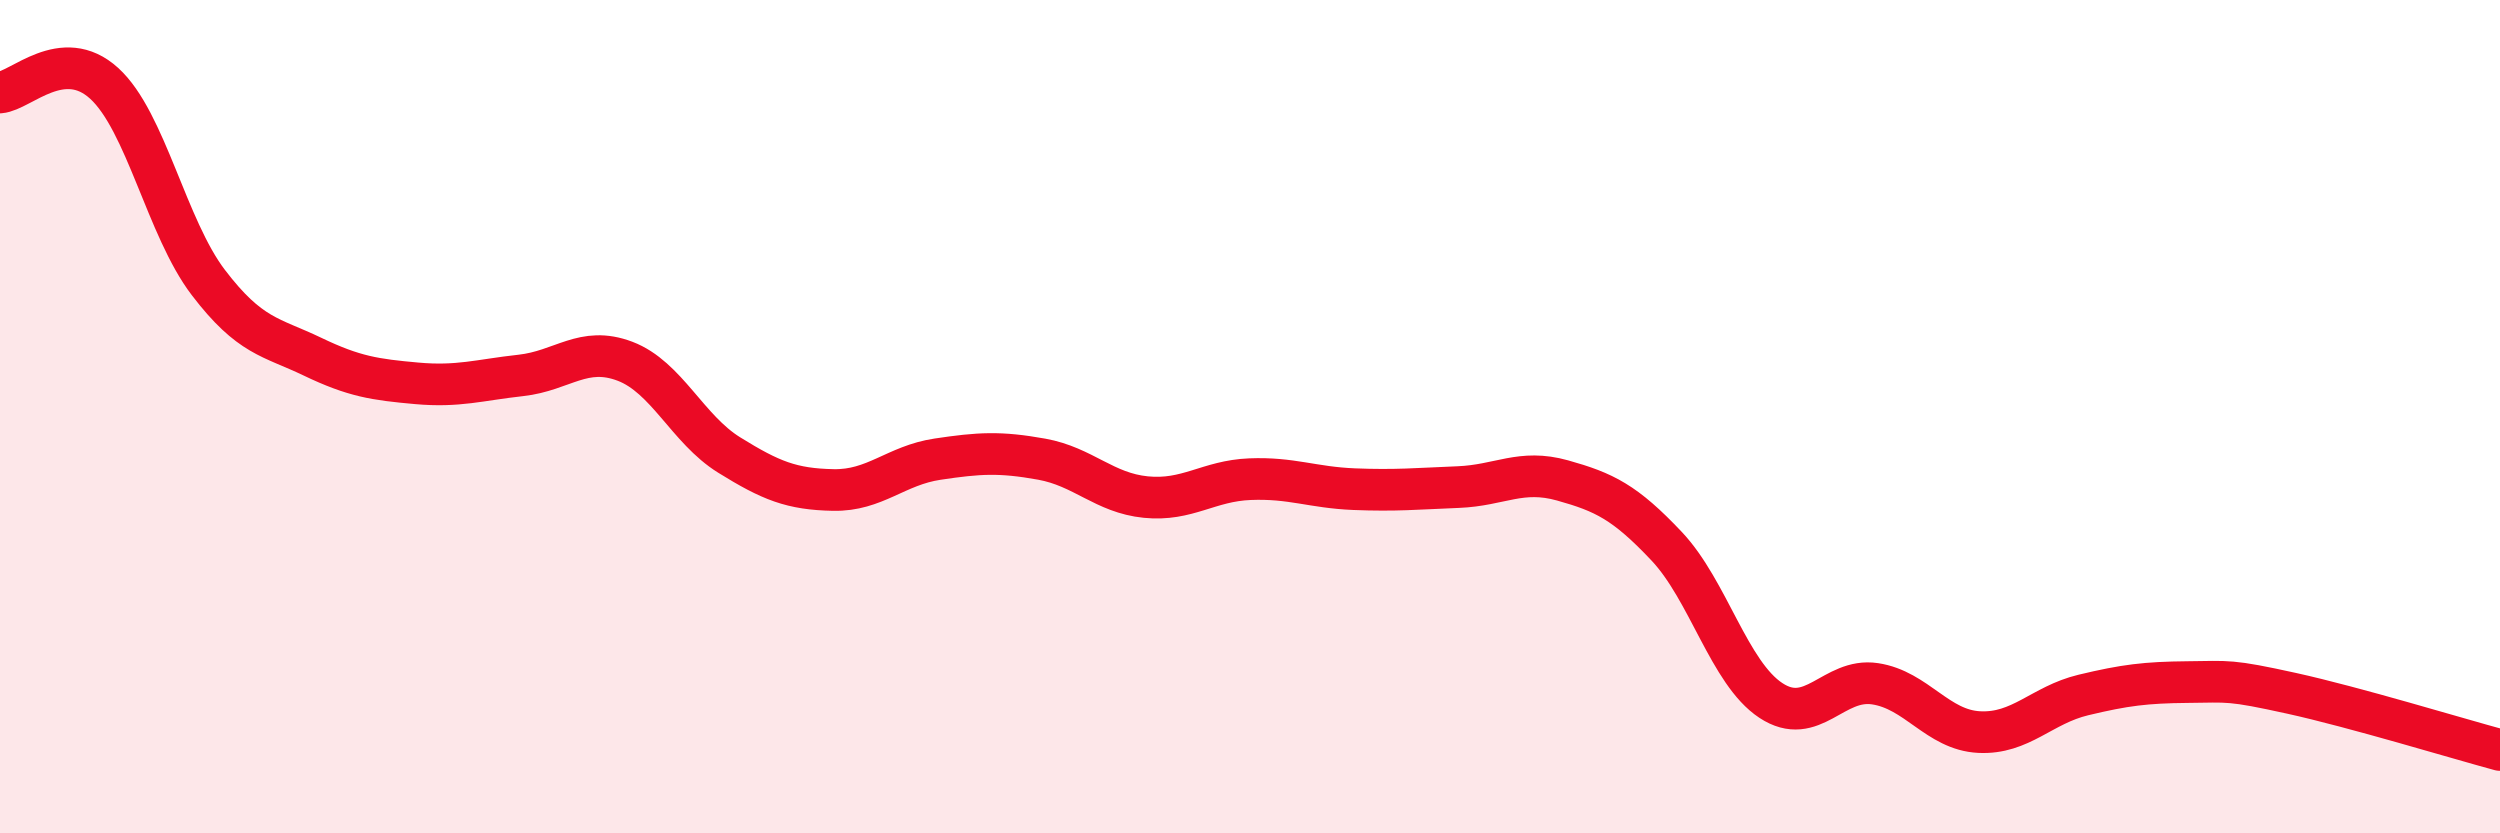 
    <svg width="60" height="20" viewBox="0 0 60 20" xmlns="http://www.w3.org/2000/svg">
      <path
        d="M 0,2.22 C 0.5,2.18 1.5,1.09 2.5,2 C 3.5,2.91 4,5.47 5,6.78 C 6,8.09 6.5,8.08 7.5,8.56 C 8.5,9.04 9,9.11 10,9.2 C 11,9.29 11.5,9.12 12.5,9.01 C 13.5,8.9 14,8.29 15,8.67 C 16,9.05 16.5,10.3 17.5,10.92 C 18.5,11.54 19,11.74 20,11.76 C 21,11.78 21.5,11.17 22.5,11.02 C 23.5,10.87 24,10.84 25,11.02 C 26,11.2 26.5,11.83 27.5,11.93 C 28.5,12.03 29,11.54 30,11.5 C 31,11.46 31.5,11.7 32.5,11.74 C 33.5,11.78 34,11.73 35,11.69 C 36,11.65 36.5,11.25 37.5,11.53 C 38.5,11.81 39,12.05 40,13.11 C 41,14.17 41.5,16.15 42.5,16.81 C 43.5,17.47 44,16.26 45,16.41 C 46,16.56 46.5,17.52 47.5,17.57 C 48.5,17.62 49,16.92 50,16.68 C 51,16.44 51.5,16.38 52.5,16.37 C 53.5,16.36 53.5,16.31 55,16.64 C 56.5,16.97 59,17.73 60,18L60 20L0 20Z"
        fill="#EB0A25"
        opacity="0.1"
        stroke-linecap="round"
        stroke-linejoin="round"
      />
      <path
        d="M 0,2.22 C 0.5,2.18 1.5,1.09 2.5,2 C 3.5,2.91 4,5.47 5,6.78 C 6,8.09 6.5,8.08 7.5,8.56 C 8.5,9.04 9,9.11 10,9.2 C 11,9.29 11.5,9.12 12.5,9.01 C 13.5,8.9 14,8.29 15,8.67 C 16,9.05 16.5,10.3 17.5,10.92 C 18.5,11.54 19,11.74 20,11.76 C 21,11.78 21.5,11.17 22.5,11.02 C 23.5,10.87 24,10.84 25,11.02 C 26,11.2 26.5,11.83 27.5,11.93 C 28.5,12.03 29,11.54 30,11.5 C 31,11.46 31.5,11.7 32.5,11.74 C 33.5,11.78 34,11.73 35,11.69 C 36,11.65 36.5,11.25 37.5,11.53 C 38.5,11.81 39,12.05 40,13.11 C 41,14.17 41.5,16.15 42.5,16.81 C 43.5,17.47 44,16.26 45,16.41 C 46,16.56 46.5,17.52 47.5,17.57 C 48.5,17.62 49,16.92 50,16.68 C 51,16.44 51.5,16.38 52.5,16.37 C 53.5,16.36 53.5,16.31 55,16.64 C 56.5,16.97 59,17.73 60,18"
        stroke="#EB0A25"
        stroke-width="1"
        fill="none"
        stroke-linecap="round"
        stroke-linejoin="round"
      />
    </svg>
  
